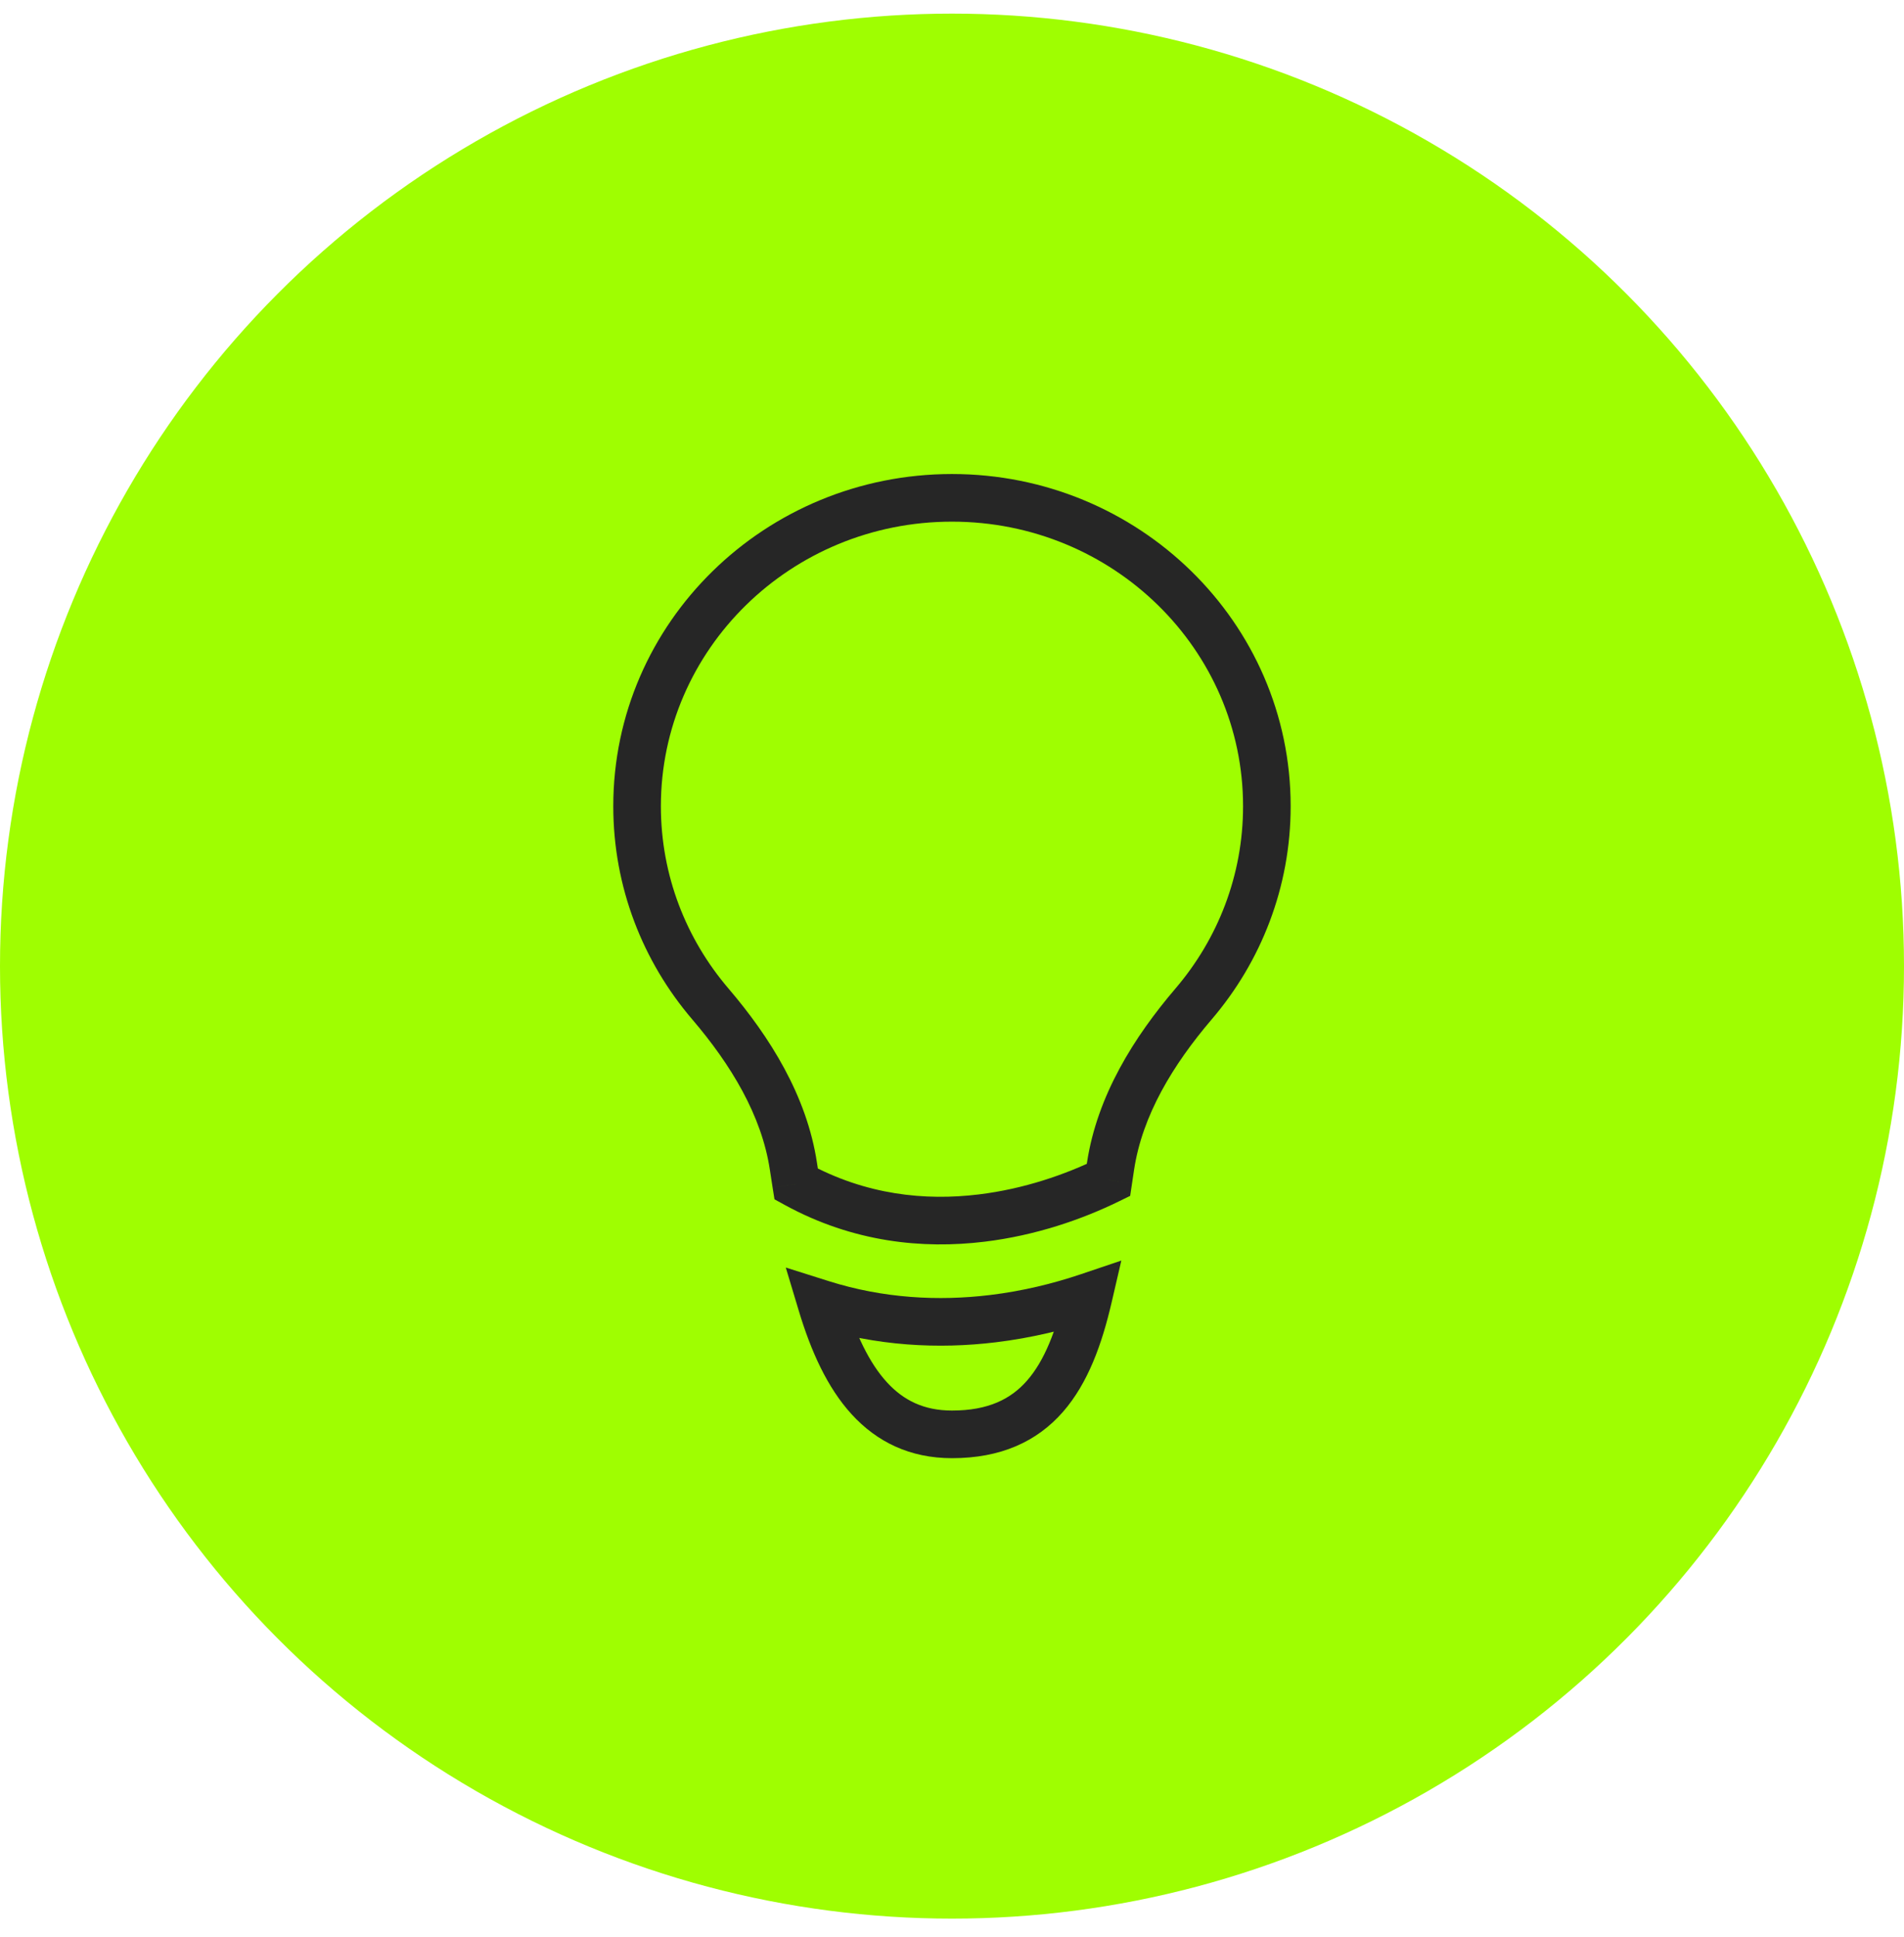 <?xml version="1.0" encoding="UTF-8"?> <svg xmlns="http://www.w3.org/2000/svg" width="60" height="61" viewBox="0 0 60 61" fill="none"> <circle cx="30" cy="30.429" r="30" fill="#9FFE01"></circle> <path fill-rule="evenodd" clip-rule="evenodd" d="M37.614 31.619C36.353 33.095 35.284 34.817 34.995 36.736C34.973 36.88 34.952 37.023 34.931 37.165C33.838 37.7 32.449 38.181 30.932 38.365C29.117 38.584 27.09 38.386 25.089 37.293C25.06 37.108 25.031 36.923 25.003 36.736C24.714 34.817 23.645 33.095 22.384 31.619C20.943 29.933 20.076 27.762 20.076 25.392C20.076 20.029 24.519 15.68 29.999 15.68C35.479 15.68 39.922 20.029 39.922 25.392C39.922 27.762 39.055 29.933 37.614 31.619ZM25.889 41.066C26.624 43.511 27.789 45.177 29.999 45.177C32.684 45.177 33.706 43.409 34.302 40.844C33.381 41.155 32.365 41.402 31.288 41.533C29.58 41.74 27.732 41.648 25.889 41.066Z" fill="#9FFE01"></path> <path d="M34.995 36.736L35.737 36.848V36.848L34.995 36.736ZM37.614 31.619L37.044 31.132L37.614 31.619ZM34.931 37.165L35.261 37.838L35.615 37.665L35.673 37.275L34.931 37.165ZM30.932 38.365L30.842 37.62L30.932 38.365ZM25.089 37.293L24.348 37.41L24.406 37.774L24.729 37.951L25.089 37.293ZM25.003 36.736L24.261 36.848L25.003 36.736ZM22.384 31.619L21.814 32.106H21.814L22.384 31.619ZM25.889 41.066L26.115 40.35L24.762 39.923L25.171 41.282L25.889 41.066ZM34.302 40.844L35.032 41.013L35.336 39.703L34.062 40.133L34.302 40.844ZM31.288 41.533L31.198 40.788H31.198L31.288 41.533ZM35.737 36.848C35.996 35.127 36.965 33.534 38.184 32.106L37.044 31.132C35.742 32.656 34.573 34.506 34.253 36.624L35.737 36.848ZM35.673 37.275C35.694 37.133 35.715 36.991 35.737 36.848L34.253 36.624C34.232 36.769 34.21 36.912 34.189 37.054L35.673 37.275ZM31.022 39.109C32.636 38.914 34.106 38.404 35.261 37.838L34.601 36.491C33.569 36.996 32.262 37.448 30.842 37.62L31.022 39.109ZM24.729 37.951C26.893 39.133 29.084 39.344 31.022 39.109L30.842 37.62C29.149 37.825 27.286 37.639 25.448 36.634L24.729 37.951ZM24.261 36.848C24.29 37.036 24.319 37.224 24.348 37.41L25.83 37.175C25.801 36.993 25.773 36.809 25.745 36.624L24.261 36.848ZM21.814 32.106C23.033 33.534 24.002 35.127 24.261 36.848L25.745 36.624C25.425 34.506 24.256 32.656 22.954 31.132L21.814 32.106ZM19.326 25.392C19.326 27.949 20.262 30.291 21.814 32.106L22.954 31.132C21.624 29.576 20.826 27.575 20.826 25.392H19.326ZM29.999 14.93C24.12 14.93 19.326 19.599 19.326 25.392H20.826C20.826 20.458 24.918 16.43 29.999 16.43V14.93ZM40.672 25.392C40.672 19.599 35.878 14.93 29.999 14.93V16.43C35.08 16.43 39.172 20.458 39.172 25.392H40.672ZM38.184 32.106C39.736 30.291 40.672 27.949 40.672 25.392H39.172C39.172 27.575 38.374 29.576 37.044 31.132L38.184 32.106ZM25.171 41.282C25.552 42.549 26.067 43.701 26.837 44.544C27.633 45.415 28.675 45.927 29.999 45.927V44.427C29.113 44.427 28.468 44.105 27.945 43.532C27.396 42.931 26.962 42.028 26.607 40.85L25.171 41.282ZM29.999 45.927C31.531 45.927 32.674 45.41 33.499 44.466C34.288 43.561 34.727 42.33 35.032 41.013L33.571 40.674C33.281 41.923 32.911 42.858 32.369 43.479C31.862 44.06 31.151 44.427 29.999 44.427V45.927ZM34.062 40.133C33.184 40.429 32.219 40.665 31.198 40.788L31.378 42.277C32.512 42.14 33.577 41.88 34.542 41.554L34.062 40.133ZM31.198 40.788C29.58 40.984 27.841 40.896 26.115 40.35L25.663 41.781C27.623 42.4 29.581 42.495 31.378 42.277L31.198 40.788Z" fill="#262626"></path> </svg> 